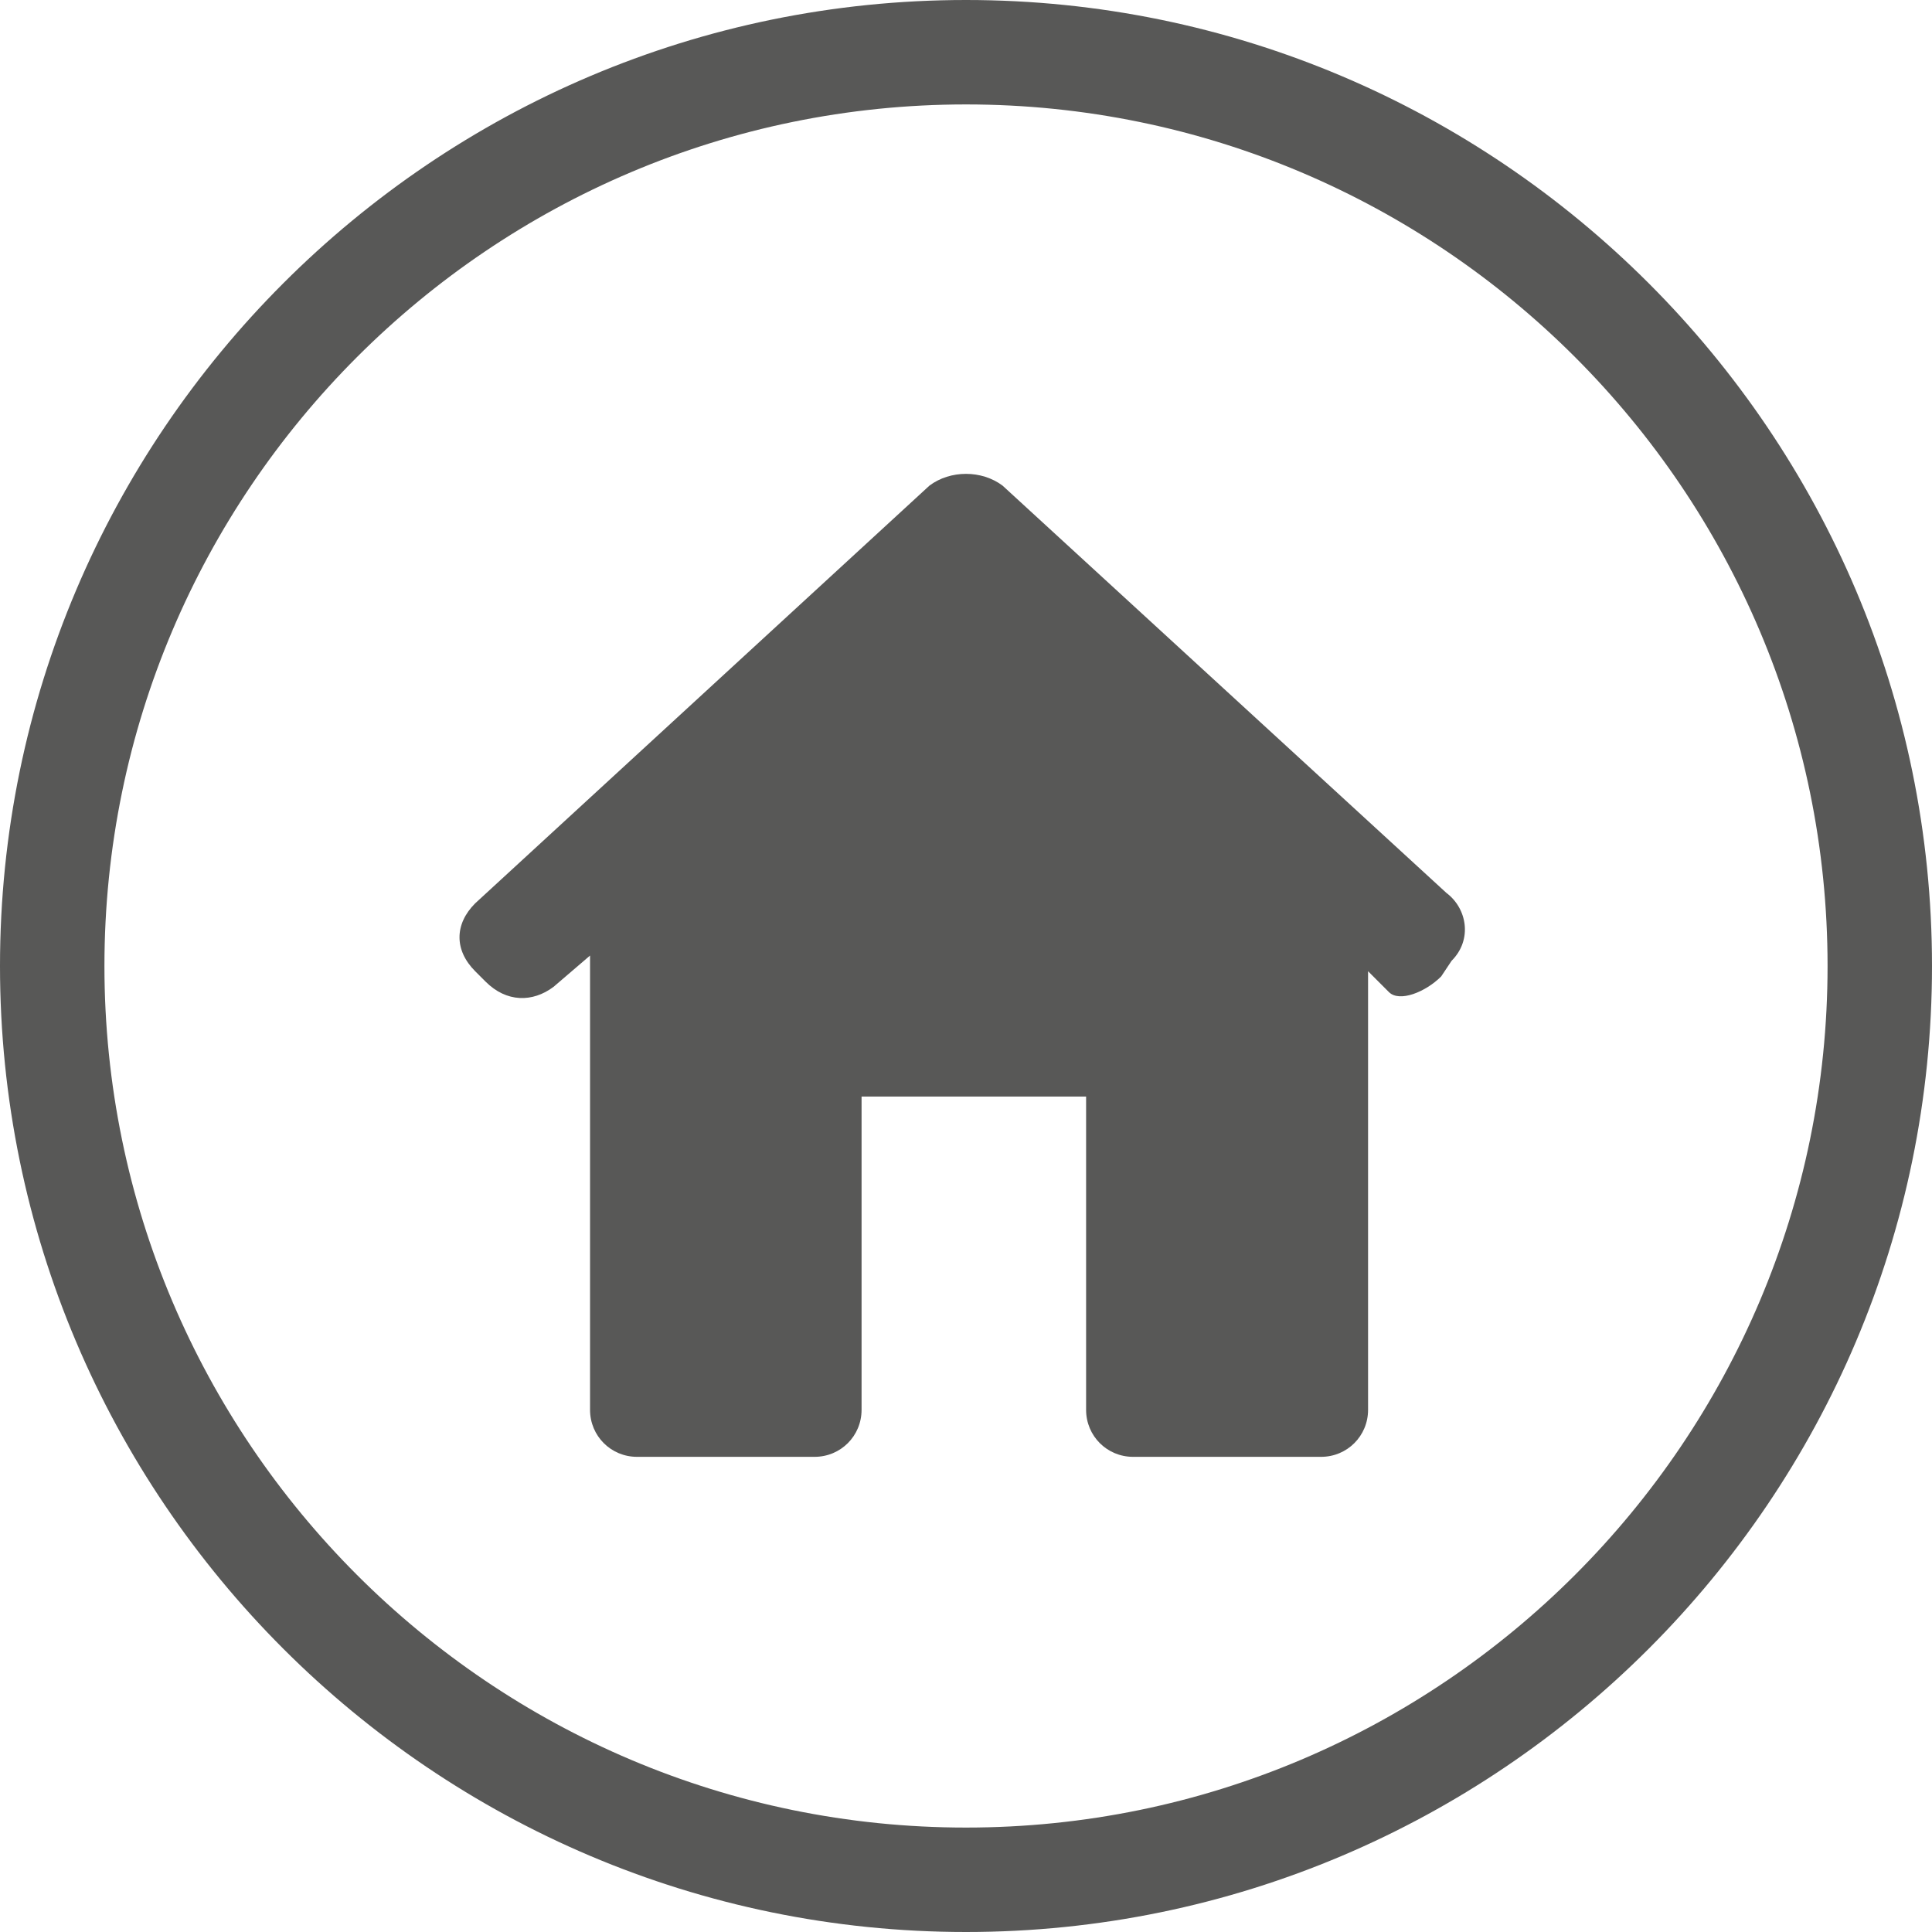 <?xml version="1.0" encoding="utf-8"?>
<!-- Generator: Adobe Illustrator 22.1.0, SVG Export Plug-In . SVG Version: 6.00 Build 0)  -->
<svg version="1.1" id="Arte" xmlns="http://www.w3.org/2000/svg" xmlns:xlink="http://www.w3.org/1999/xlink" x="0px" y="0px"
	 viewBox="0 0 37 37" style="enable-background:new 0 0 37 37;" xml:space="preserve">
<style type="text/css">
	.st0{fill:#585857;}
</style>
<g>
	<g>
		<path class="st0" d="M19.2,9.3c-0.4-0.3-1-0.3-1.4,0l-8.7,8c-0.4,0.4-0.4,0.9,0,1.3l0.2,0.2c0.4,0.4,0.9,0.4,1.3,0.1l0.7-0.6V27
			c0,0.5,0.4,0.9,0.9,0.9h3.4c0.5,0,0.9-0.4,0.9-0.9v-6h4.3v6c0,0.5,0.4,0.9,0.9,0.9h3.6c0.5,0,0.9-0.4,0.9-0.9v-8.4
			c0,0,0.2,0.2,0.4,0.4c0.2,0.2,0.7,0,1-0.3l0.2-0.3c0.4-0.4,0.3-1-0.1-1.3L19.2,9.3z"/>
		<path class="st0" d="M18.5,0C8.3,0,0,8.3,0,18.5S8.3,37,18.5,37S37,28.7,37,18.5S28.7,0,18.5,0z M18.5,35C9.4,35,2,27.6,2,18.5
			S9.4,2,18.5,2S35,9.4,35,18.5S27.6,35,18.5,35z"/>
	</g>
</g>
</svg>
